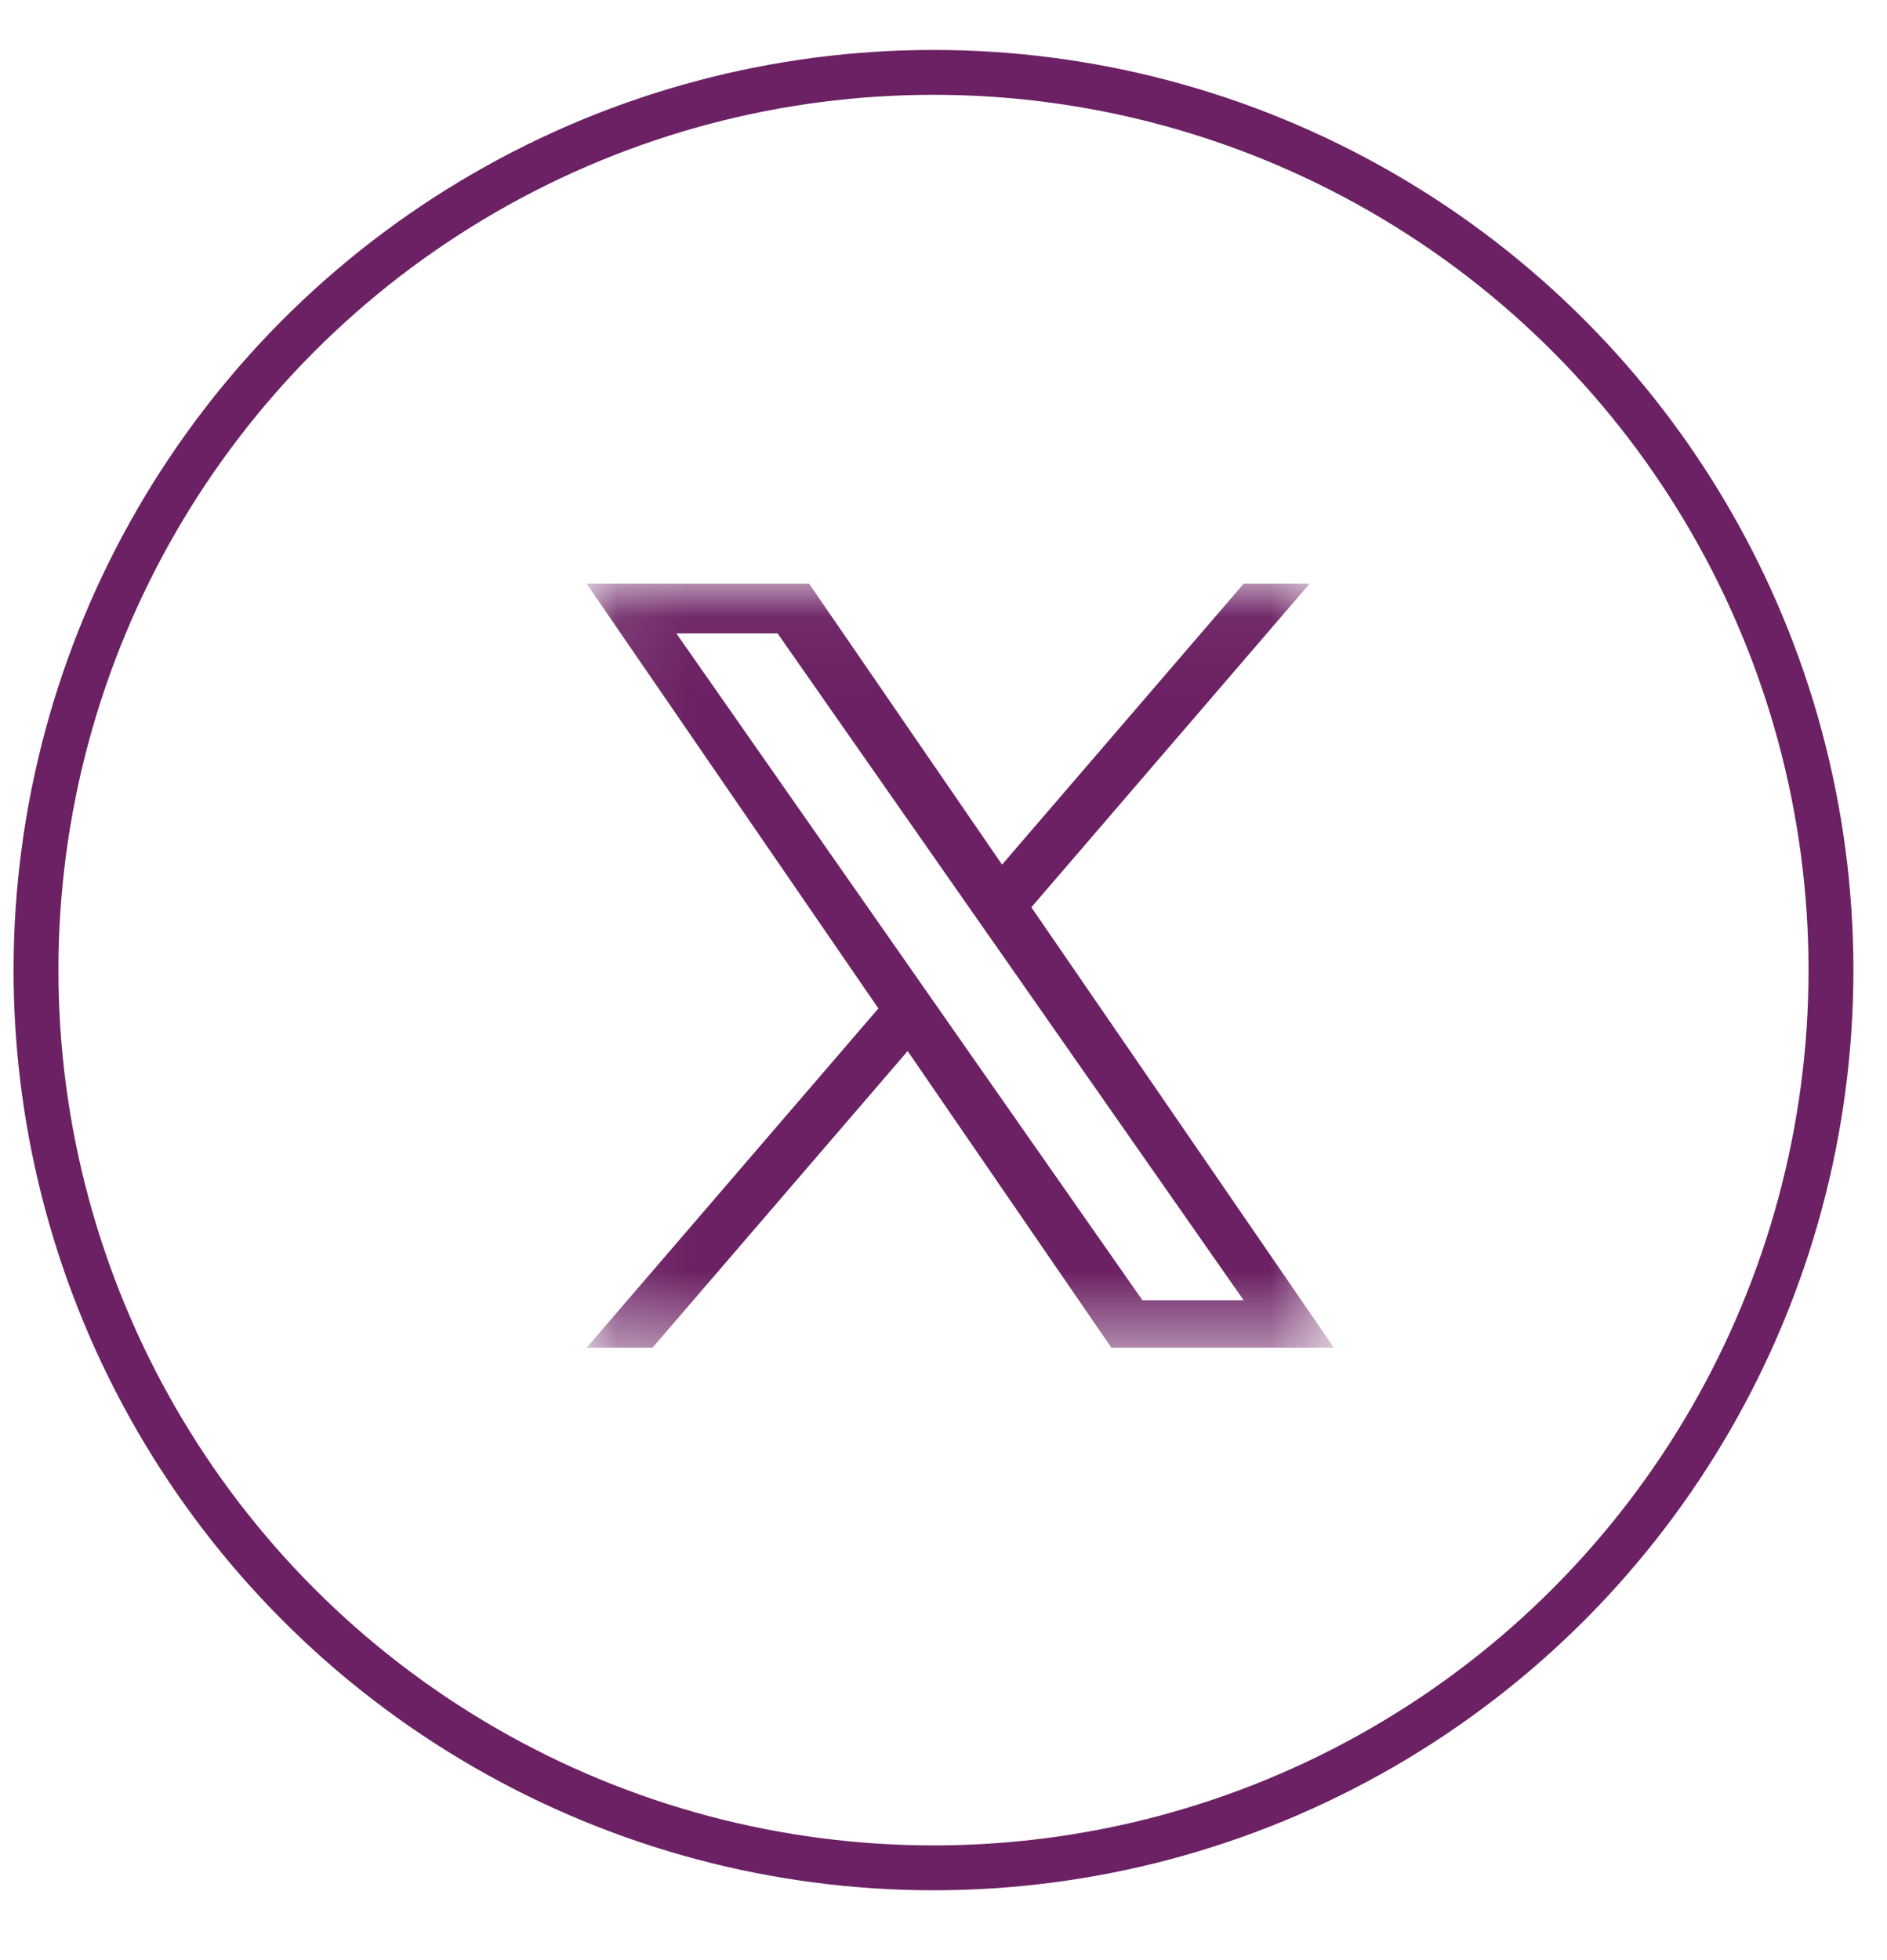 <svg xmlns="http://www.w3.org/2000/svg" fill="none" viewBox="0 0 26 27" height="27" width="26">
<ellipse stroke-width="0.618" stroke="#6B2163" ry="12.366" rx="12.366" cy="13.363" cx="12.862"></ellipse>
<mask height="11" width="11" y="8" x="8" maskUnits="userSpaceOnUse" style="mask-type:luminance" id="mask0_166_1139">
<path fill="white" d="M18.379 8.041H8.083V18.569H18.379V8.041Z"></path>
</mask>
<g mask="url(#mask0_166_1139)">
<path fill="#6B2163" d="M14.211 12.497L18.044 8.041H17.135L13.807 11.91L11.149 8.041H8.083L12.103 13.891L8.083 18.564H8.991L12.506 14.478L15.313 18.564H18.379L14.21 12.497H14.211ZM12.966 13.943L12.559 13.36L9.319 8.725H10.714L13.329 12.466L13.736 13.048L17.136 17.911H15.741L12.966 13.943V13.943Z"></path>
</g>
</svg>
